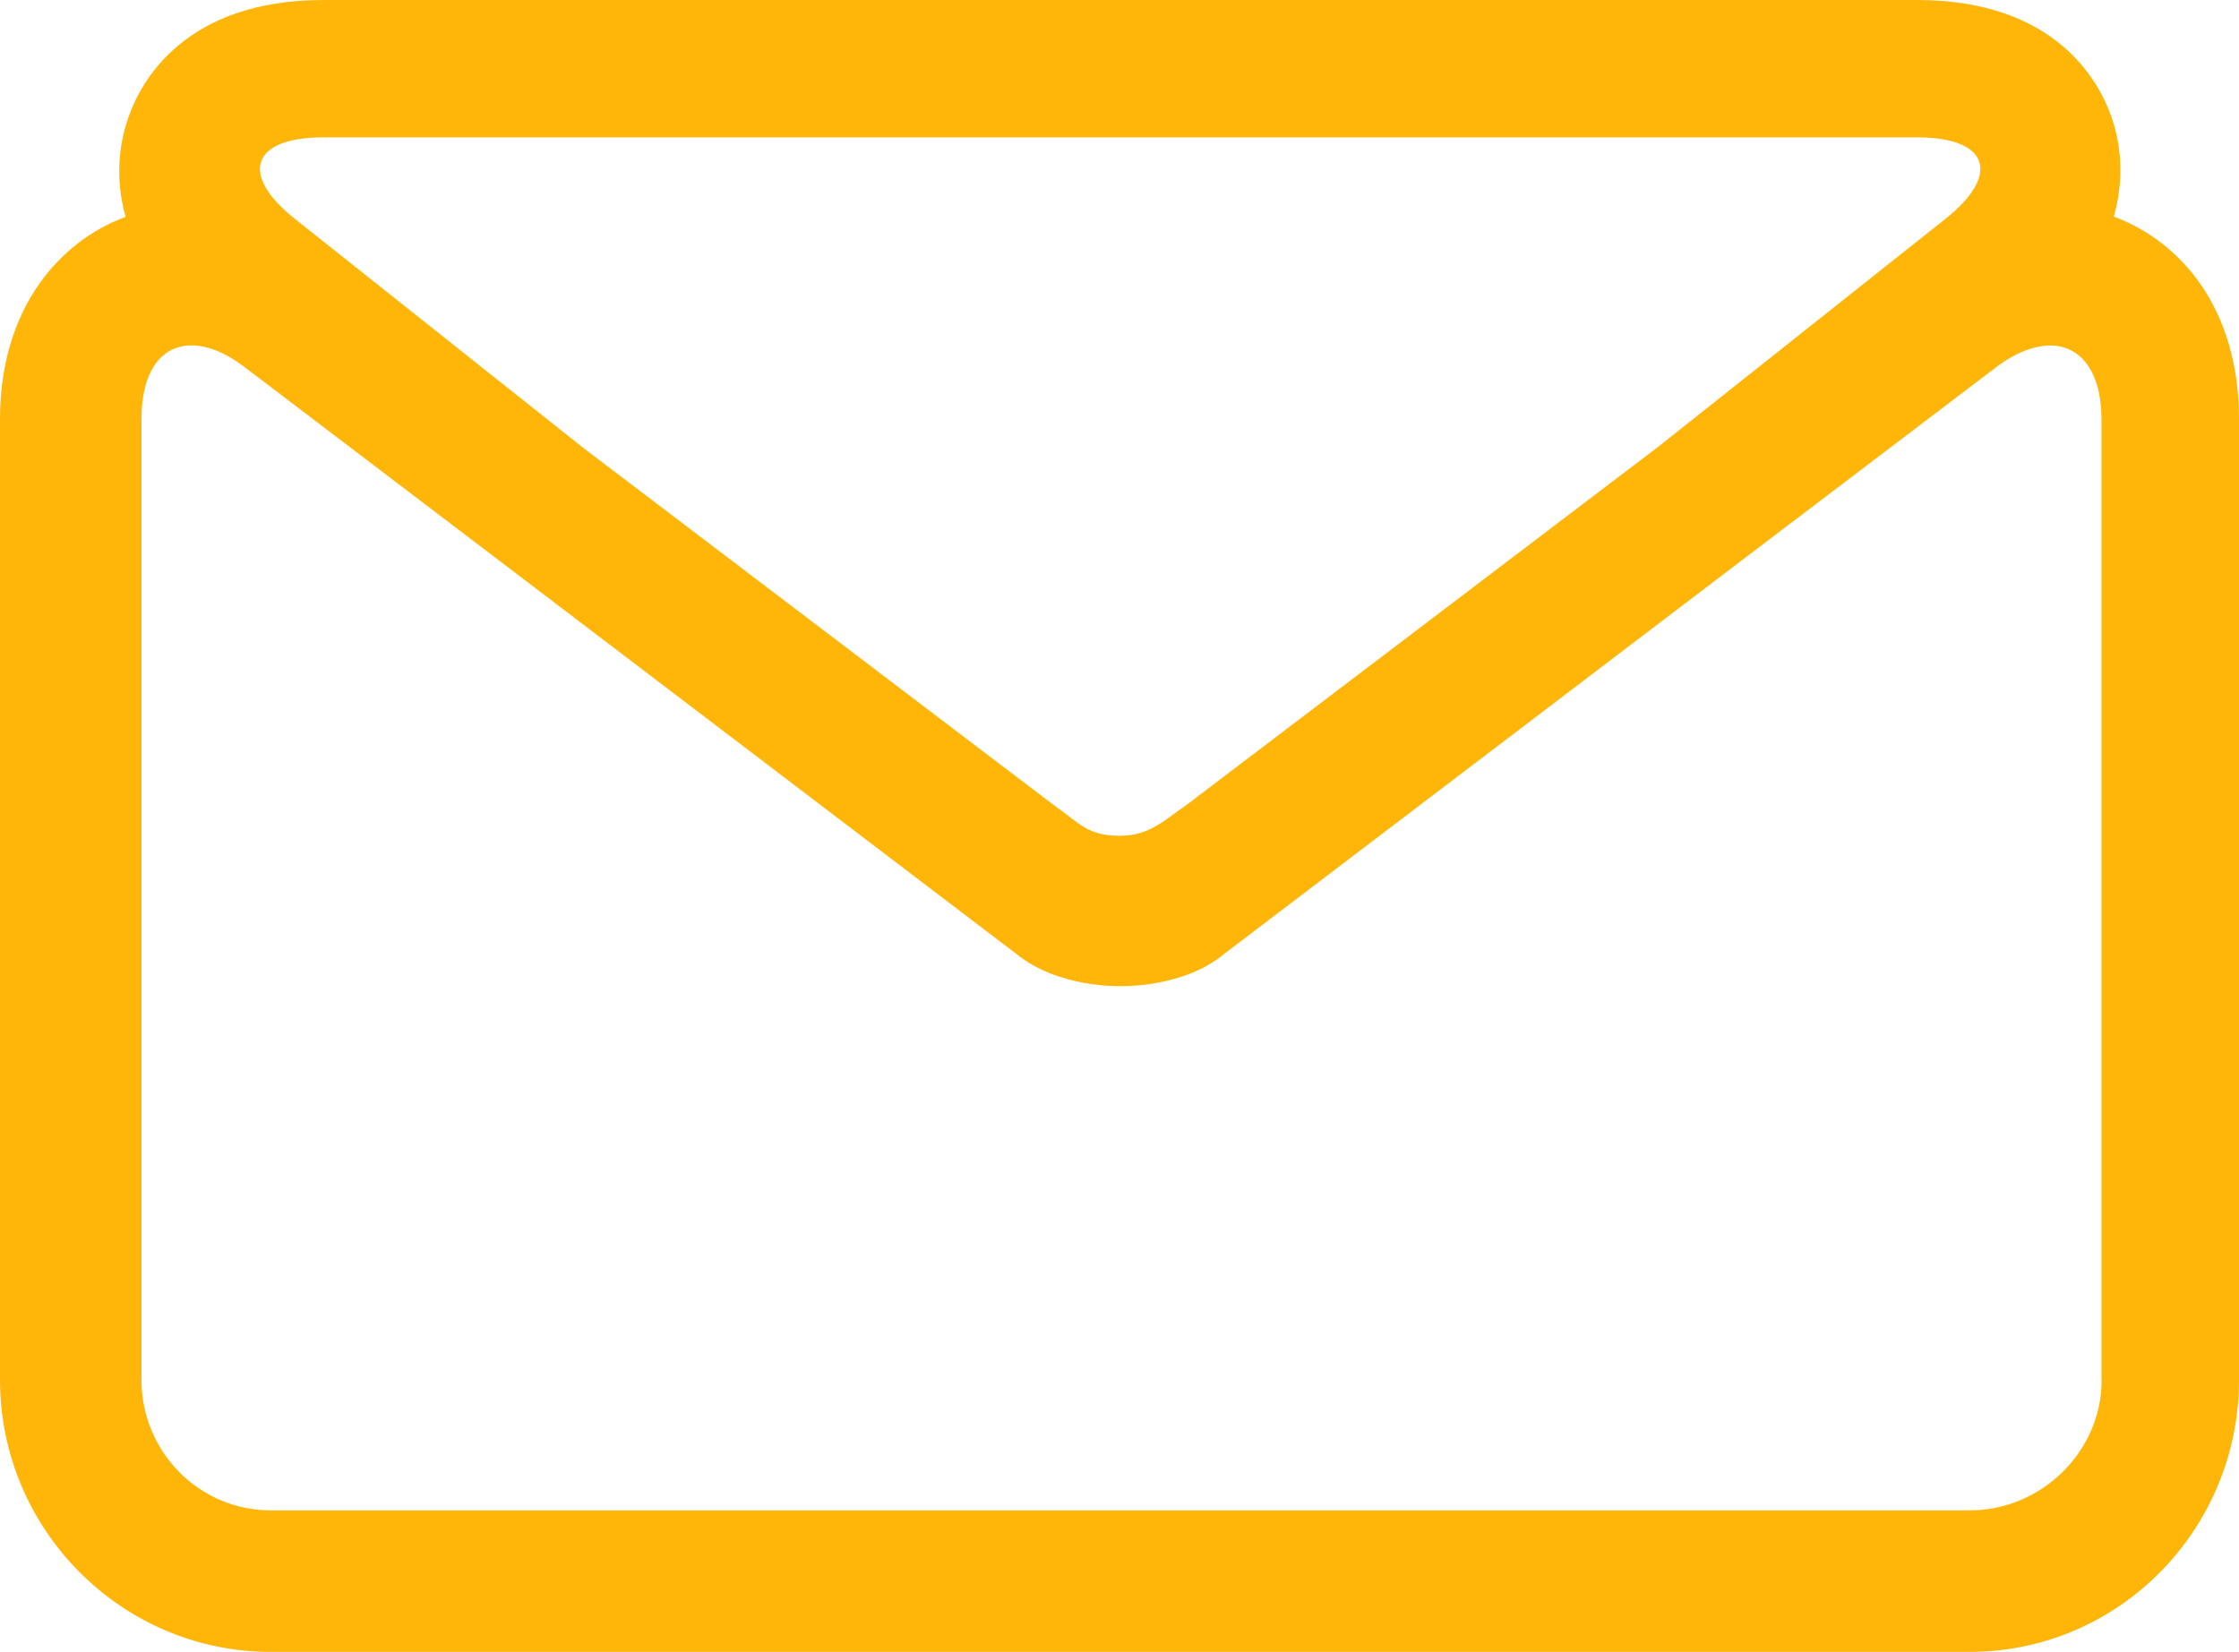 <svg width="28.457" height="21" xmlns="http://www.w3.org/2000/svg">

 <g>
  <title>background</title>
  <rect fill="none" id="canvas_background" height="402" width="582" y="-1" x="-1"/>
 </g>
 <g>
  <title>Layer 1</title>
  <path fill="#ffb609" id="svg_1" d="m26.866,2.753c0.157,-0.555 0.059,-1.011 -0.028,-1.26c-0.156,-0.453 -0.707,-1.493 -2.473,-1.493l-10.128,0l-10.128,0c-1.765,0 -2.321,1.04 -2.478,1.493c-0.087,0.248 -0.191,0.71 -0.035,1.264c-0.435,0.161 -0.81,0.448 -1.092,0.844c-0.332,0.467 -0.504,1.062 -0.504,1.725l0,12.216c0,1.899 1.54,3.458 3.442,3.458l10.795,0l10.795,0c1.901,0 3.425,-1.559 3.425,-3.458l0,-12.216c0,-1.373 -0.709,-2.242 -1.591,-2.573zm-22.757,-1.007l10.128,0l10.128,0c0.912,0 1.074,0.472 0.357,1.039l-3.647,2.895l-6.007,4.562c-0.246,0.164 -0.449,0.383 -0.832,0.383c-0.415,0 -0.509,-0.156 -0.832,-0.382l-5.997,-4.554l-3.656,-2.904c-0.716,-0.567 -0.554,-1.039 0.358,-1.039zm20.923,17.455l-10.795,0l-10.795,0c-0.913,0 -1.644,-0.747 -1.644,-1.659l0,-12.216c0,-0.602 0.25,-0.935 0.635,-0.935c0.2,0 0.428,0.088 0.677,0.277l3.202,2.434l6.599,5.02c0.536,0.44 1.317,0.414 1.326,0.414c0.009,0 0.804,0.026 1.328,-0.414l6.611,-5.028l3.192,-2.424c0.248,-0.189 0.489,-0.278 0.69,-0.278c0.383,0 0.651,0.333 0.651,0.935l0,12.215l0.002,0c0.001,0.912 -0.766,1.659 -1.679,1.659z"/>
 </g>
</svg>